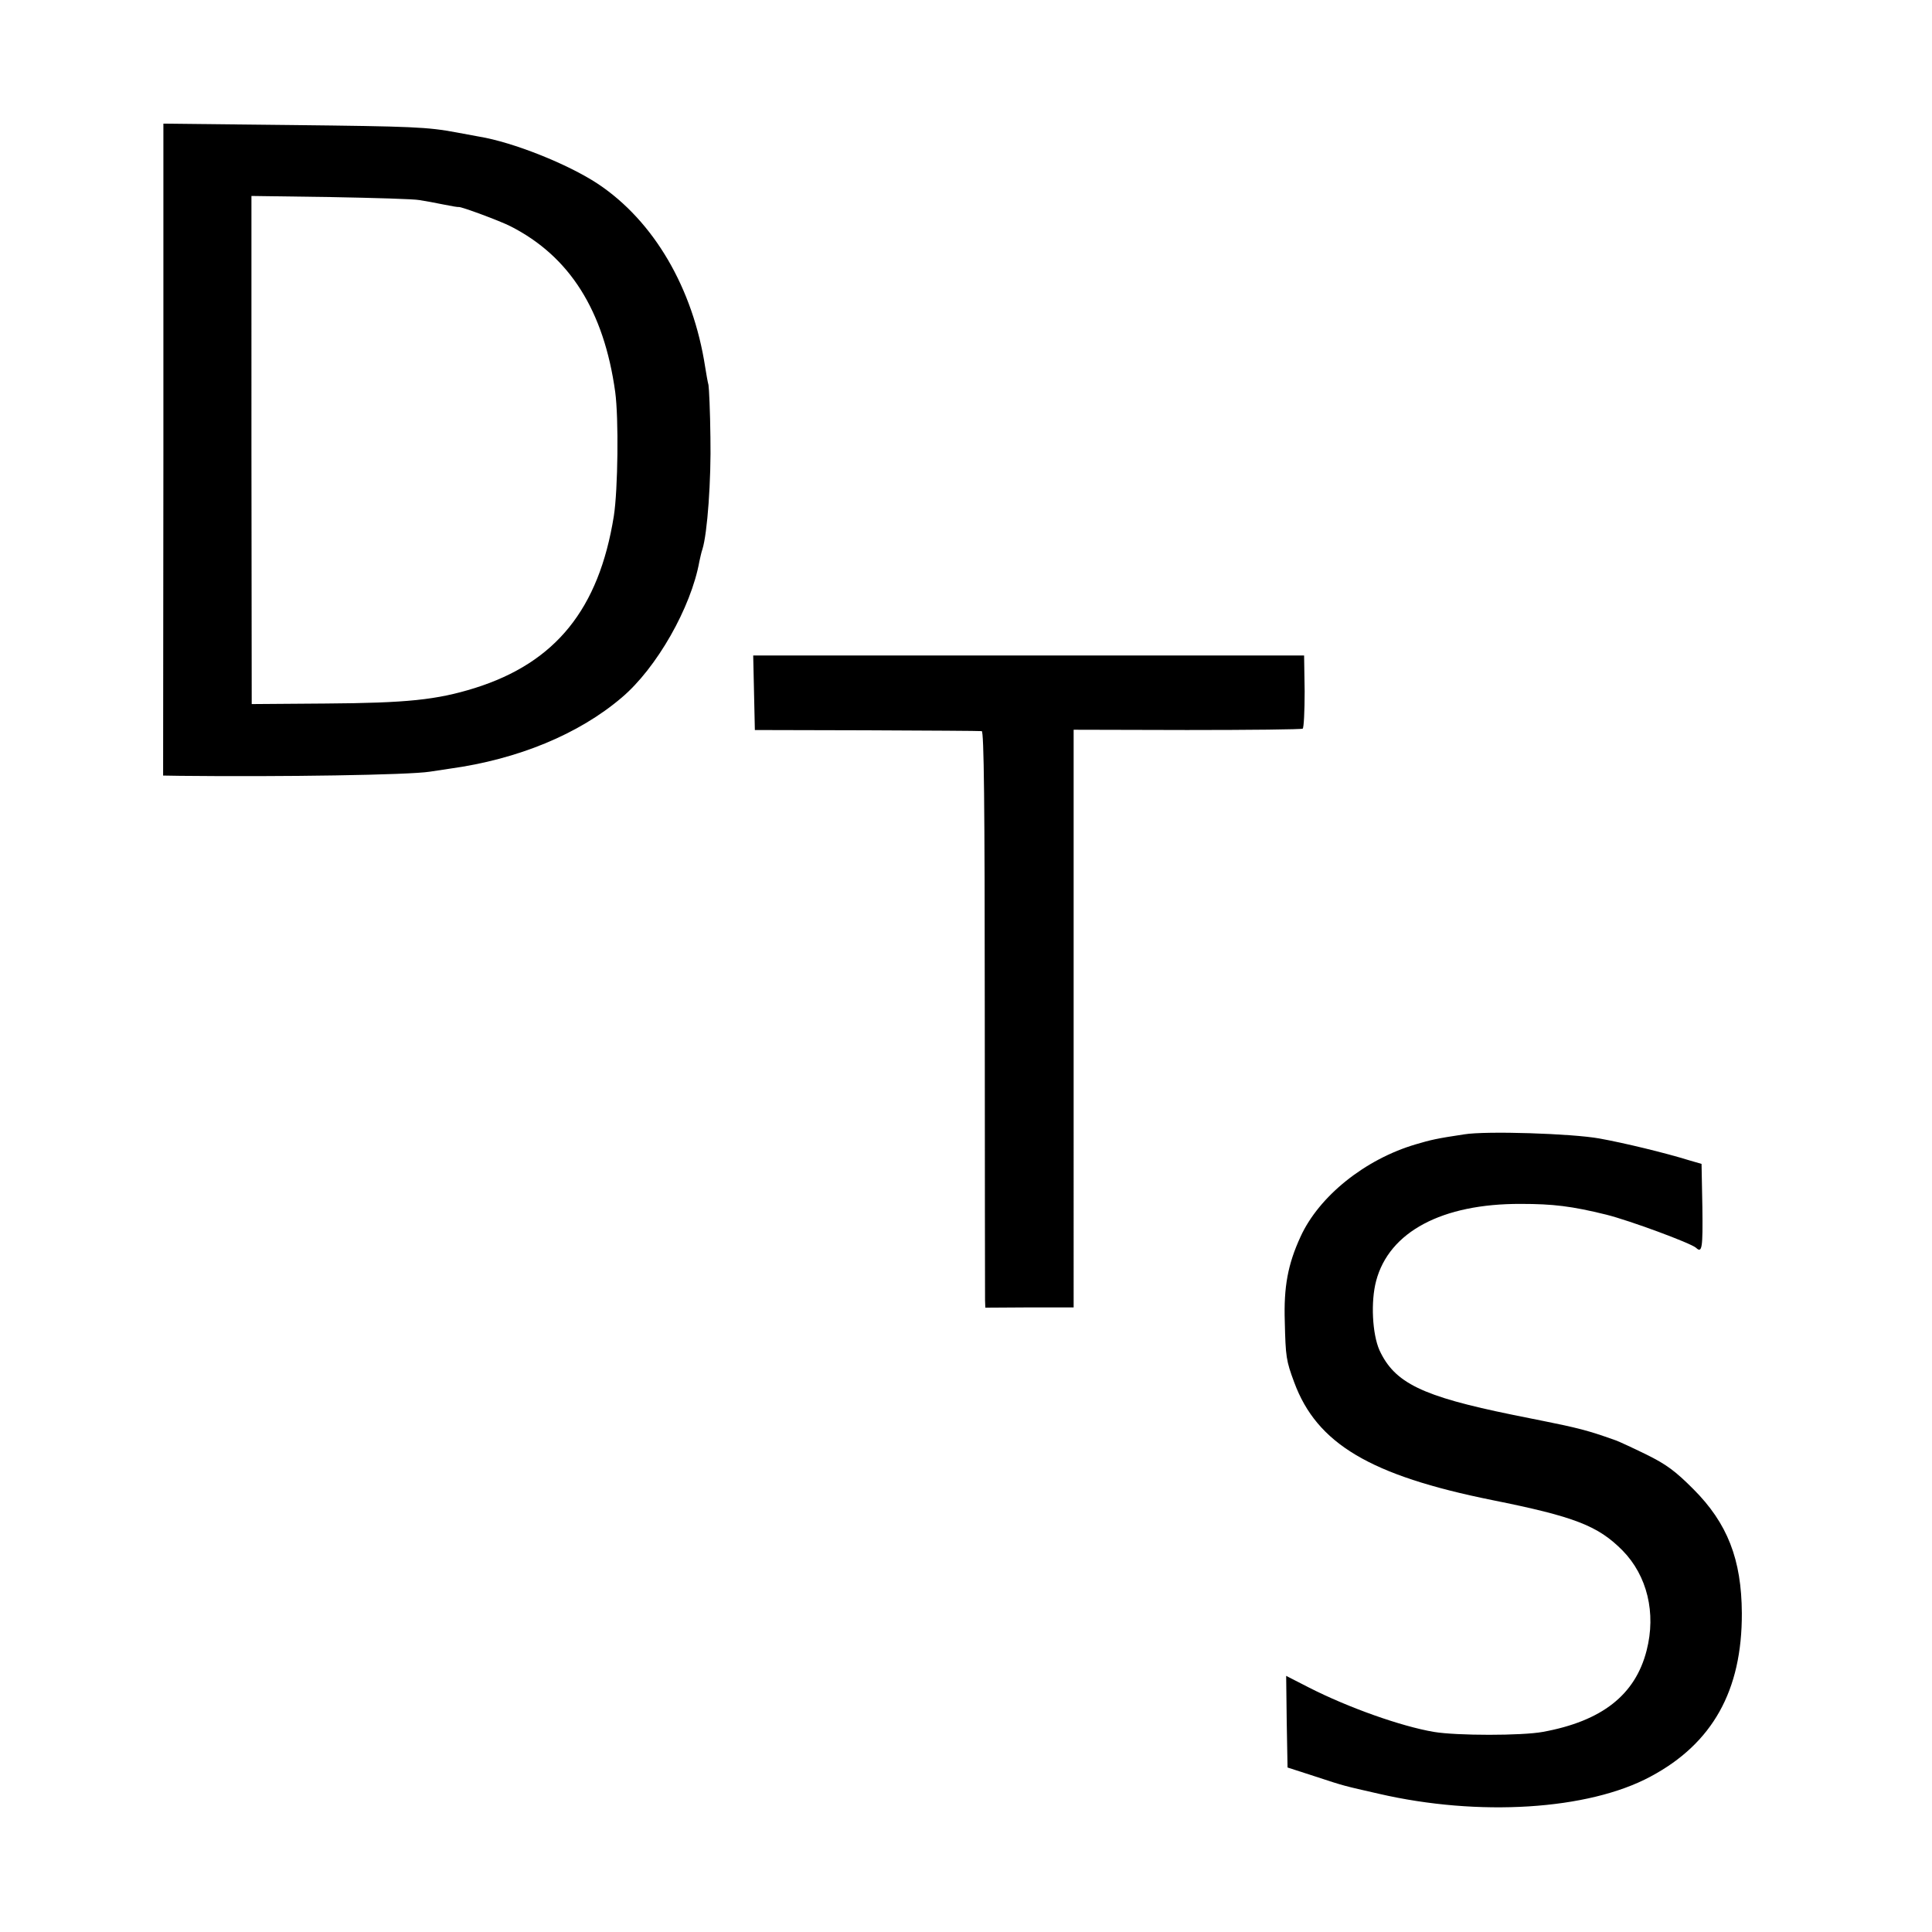 <svg version="1" xmlns="http://www.w3.org/2000/svg" width="933.333" height="933.333" viewBox="0 0 700 700"><path d="M59.2 162.9L59.1 281l6.2.1c36.9.4 82.8-.3 90.4-1.5 1.5-.2 4.8-.7 7.3-1.1 24.7-3.4 46.7-12.5 62.2-25.7 12.7-10.7 25.2-32.7 28.2-49.4.3-1.3.7-3.3 1.1-4.4 1.8-5.7 3.2-25.2 2.9-40.5-.1-9.4-.5-17.9-.7-19-.3-1.1-.8-4-1.2-6.5-4.4-28.6-18.6-52.9-38.9-66.4-10.9-7.2-30.8-15.1-43-17.1-1.7-.3-5.3-1-8.1-1.5-10.8-2-15.6-2.2-60.2-2.7l-46.1-.5v118.1zM152 72.5c1.9.3 5.9 1 8.7 1.6 2.9.6 5.4 1 5.5.9.8-.2 14.9 5 18.8 7 21.4 10.9 33.8 30.5 37.9 60 1.3 9.6 1 35.4-.5 45-5.4 33.7-21.1 53.1-50.4 62.3-13.8 4.3-24.6 5.4-54 5.6l-26.8.2-.1-92.1V71l28.7.4c15.8.3 30.3.7 32.2 1.1zM273.2 251l.3 13.5 40.5.1c22.3.1 41 .2 41.7.3.8.1 1.1 25.8 1.1 101.8 0 56 .1 103 .1 104.4l.1 2.7 16-.1h16V264.4l41.1.1c22.6 0 41.5-.2 41.9-.5.4-.3.7-6.4.7-13.5l-.2-13H272.9l.3 13.5zM530.5 411c-10 1.5-12.1 2-17.5 3.6-18.4 5.4-35.1 18.8-41.8 33.5-4.6 10-6.1 18.2-5.7 30.7.3 12.8.5 14.2 3.4 22 8.2 22.3 27.6 33.8 71.7 42.7 29.9 6 38.4 9.3 47.3 18.3 8.9 9.1 12.2 22.6 8.7 36.2-4.1 16.1-16.2 25.6-37.6 29.5-7.6 1.4-31.1 1.4-39.5 0-11.8-2-31-8.8-45.3-16.1l-8.2-4.2.2 16.6.3 16.6 9.9 3.2c10.9 3.6 10.4 3.4 23.1 6.3 36.3 8.4 76 5.9 98.5-6.2 22.5-12 33.2-31.2 33.1-59.2-.1-19.5-5.2-32.6-17.6-45-6.5-6.5-9.7-8.9-17-12.5-4.9-2.4-9.9-4.7-11-5.1-6.2-2.2-8.4-2.9-12.5-4-5.3-1.3-3.1-.9-25-5.3-32.8-6.7-42.7-11.5-48.2-23.4-2.6-5.9-3.2-17.6-1.2-25.1 4.7-17.8 23.9-28 52.4-27.9 11.7 0 18.4.8 31 3.9 8.4 2.1 30.6 10.3 32.5 12 2.2 2.1 2.5.1 2.3-14.7l-.3-15.7-4.5-1.3c-8.7-2.7-23.6-6.3-32.5-7.9-10-1.8-41-2.8-49-1.5z"/></svg>
